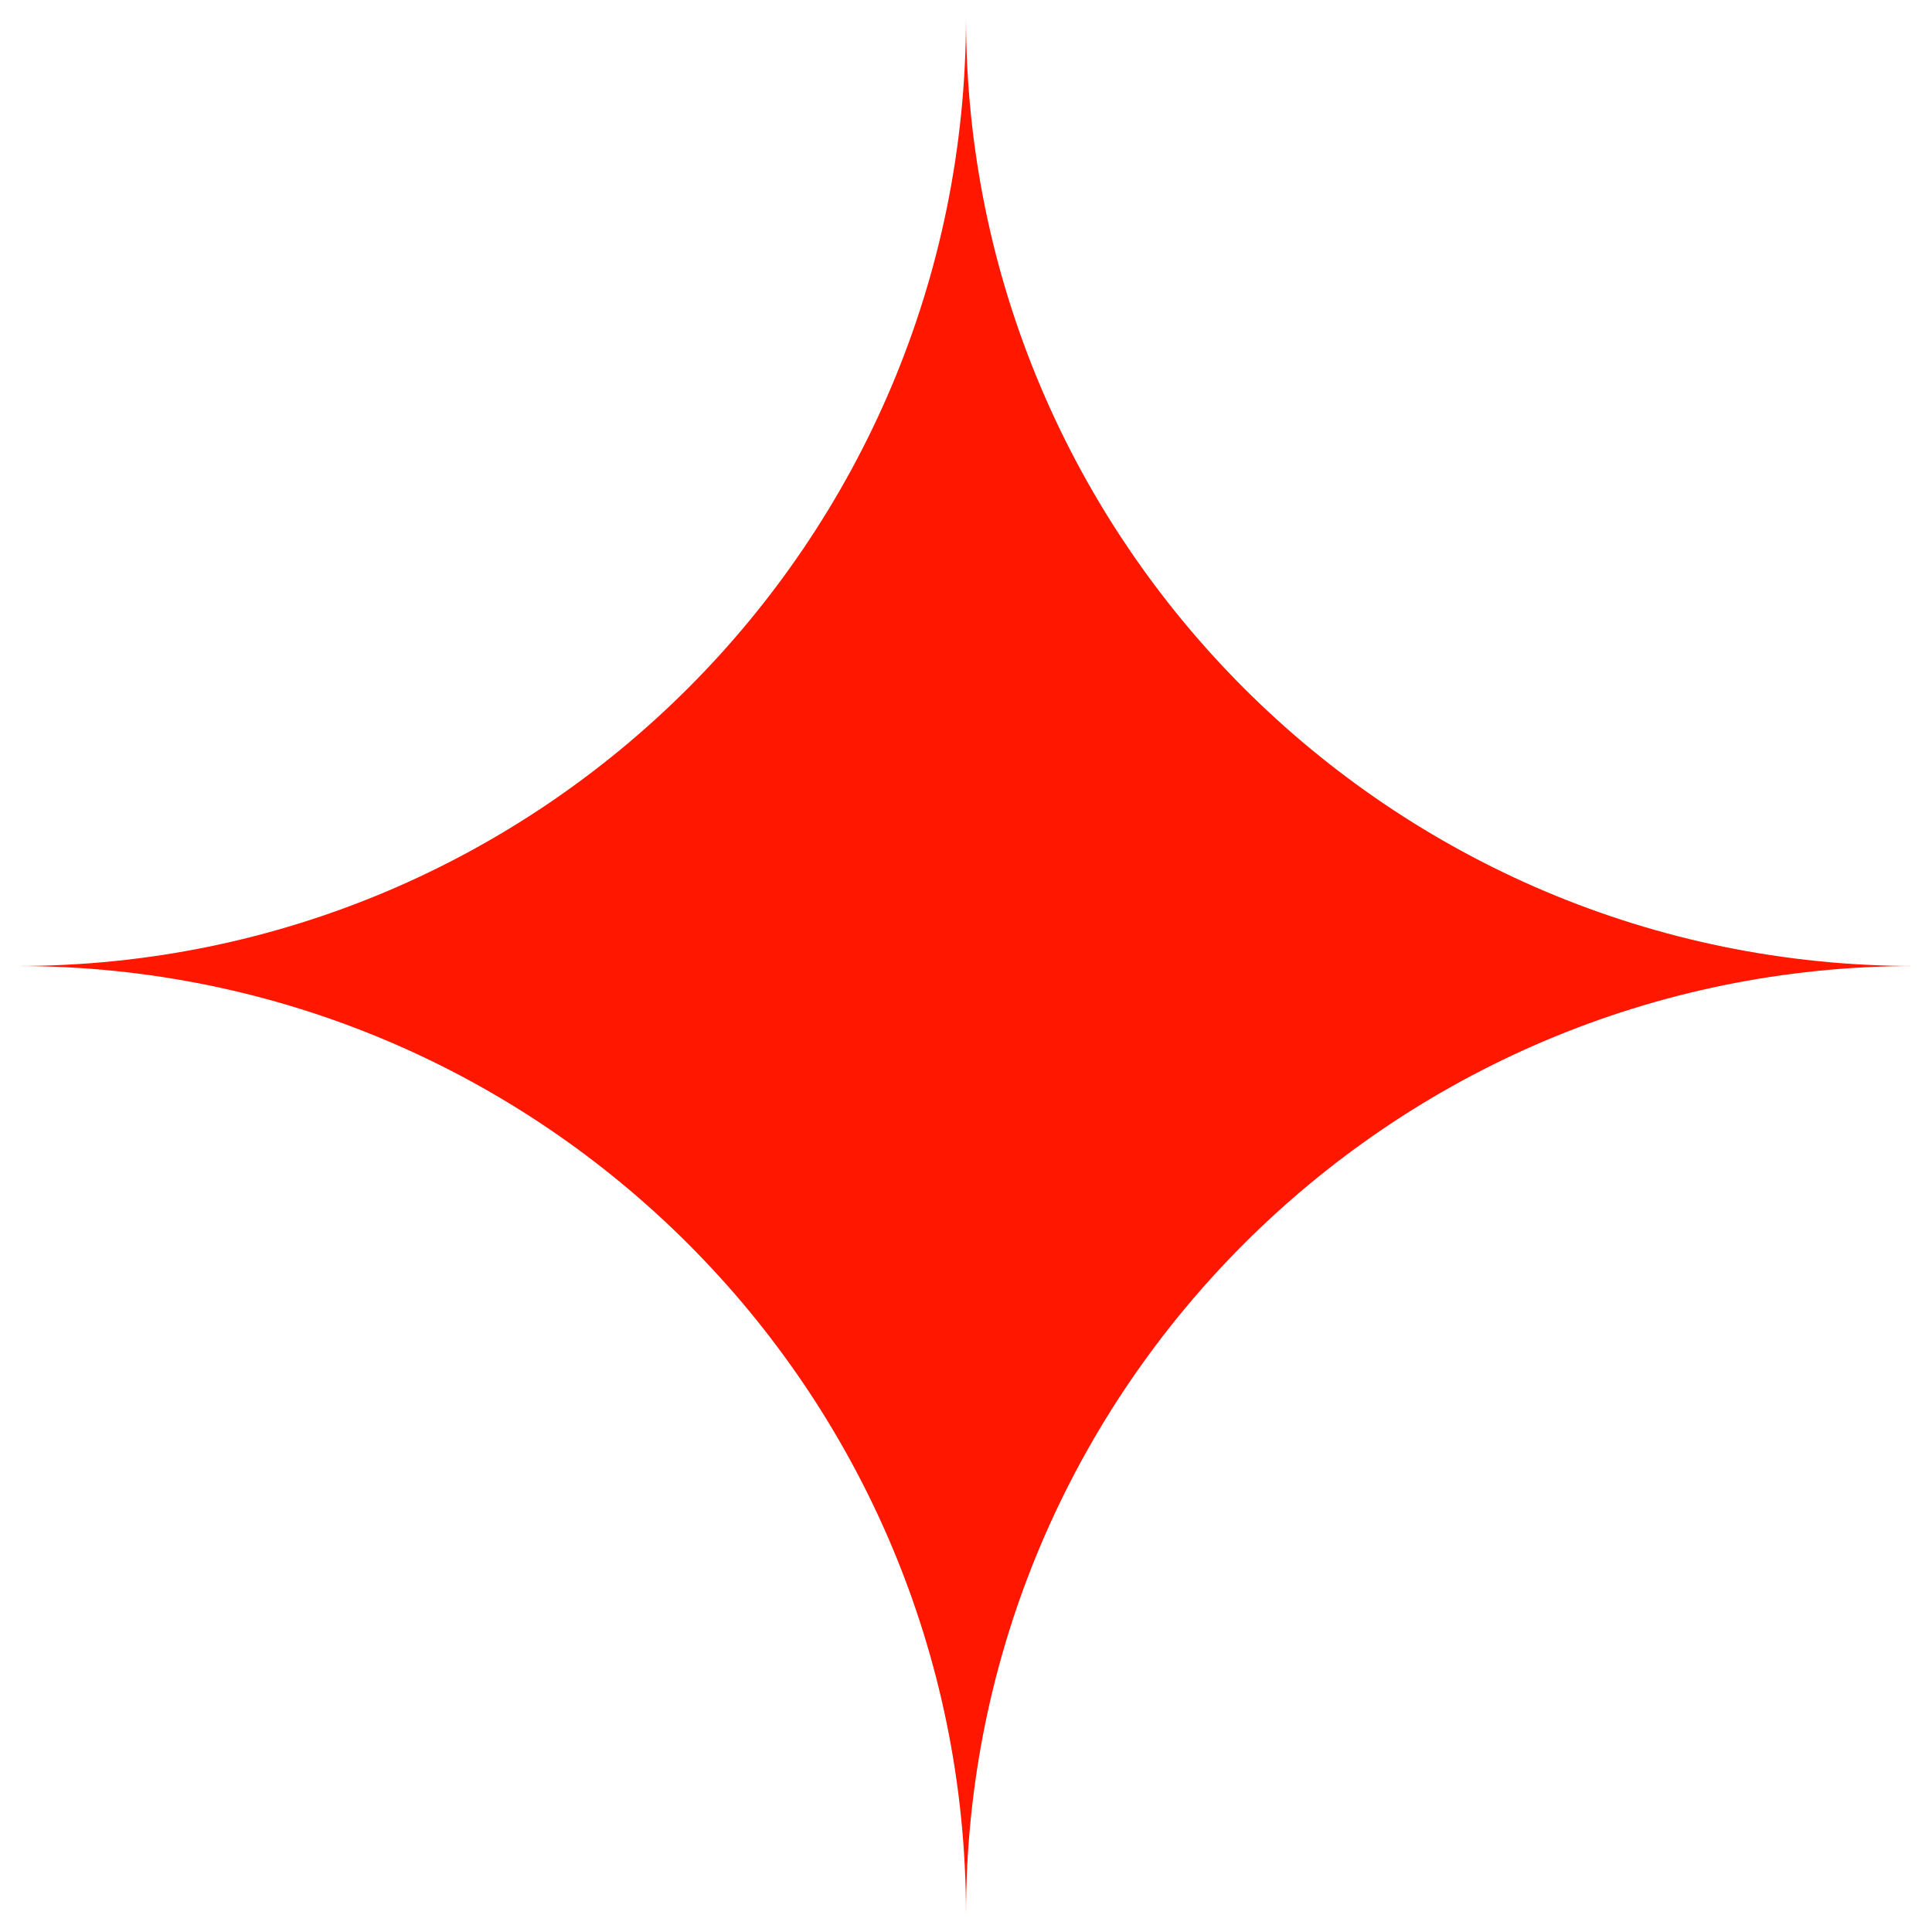 <?xml version="1.0" encoding="UTF-8"?>
<svg id="Layer_1" xmlns="http://www.w3.org/2000/svg" version="1.1" viewBox="0 0 1080 1080">
  <!-- Generator: Adobe Illustrator 29.6.1, SVG Export Plug-In . SVG Version: 2.1.1 Build 9)  -->
  <defs>
    <style>
      .st0 {
        fill: #ff1700;
      }
    </style>
  </defs>
  <path class="st0" d="M1070.29,540c-292.83,0-530.29-237.46-530.29-530.29,0,292.83-237.46,530.29-530.29,530.29,292.83,0,530.29,237.46,530.29,530.29,0-292.83,237.46-530.29,530.29-530.29Z"/>
</svg>